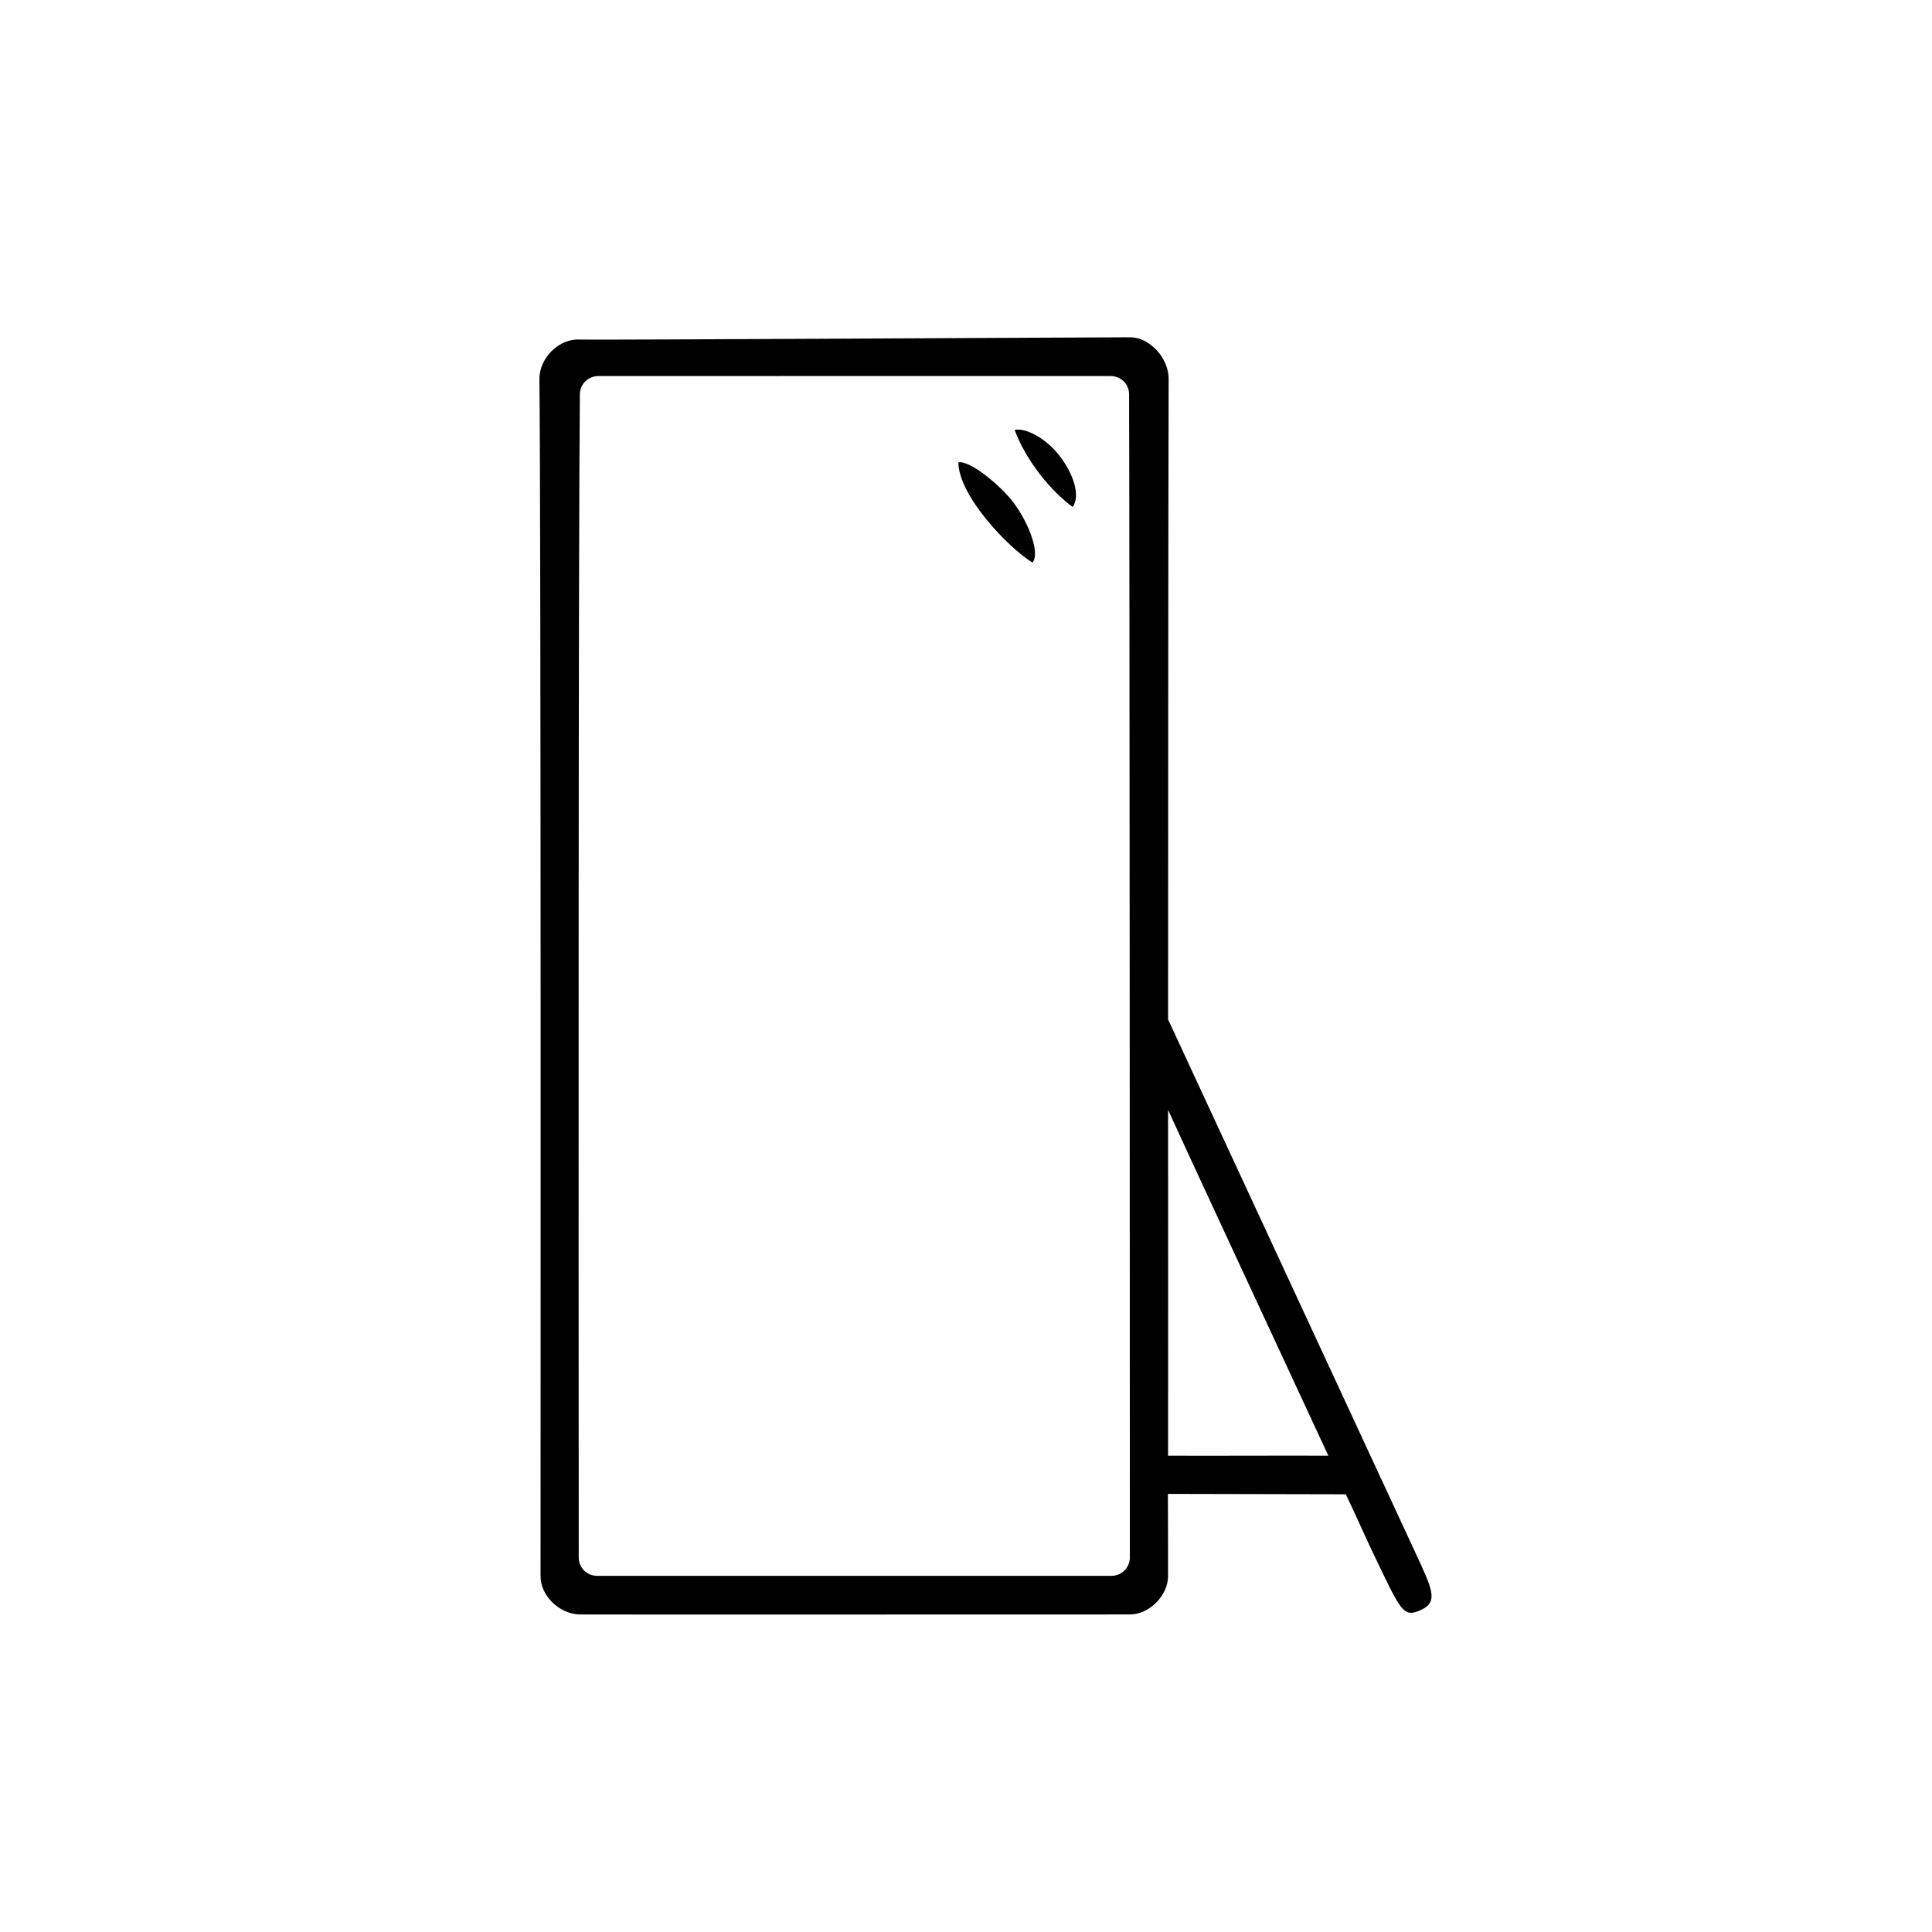 <?xml version="1.0" encoding="UTF-8"?>
<!-- Uploaded to: SVG Repo, www.svgrepo.com, Generator: SVG Repo Mixer Tools -->
<svg fill="#000000" width="800px" height="800px" version="1.1" viewBox="144 144 512 512" xmlns="http://www.w3.org/2000/svg">
 <g>
  <path d="m453.55 561.67c0 5.09-4.887 10.176-10.125 10.176-30.027 0-143.18 0.051-145.9 0-5.238-0.152-10.277-4.887-10.277-10.125 0-15.012 0.152-280.37-0.301-317.2-0.051-5.793 5.391-10.934 10.781-10.531 2.266 0.152 136.79-0.605 145.85-0.605 4.938 0 10.176 5.34 10.125 11.133-0.102 28.918-0.152 141.12-0.152 169.63 0 0 60.559 130.54 65.496 141.22 4.484 9.723 6.246 13.098 1.562 15.266-4.785 2.215-5.289 0.402-12.594-14.762-1.461-2.973-4.988-10.984-7.356-15.871-14.965 0-31.59-0.102-47.156-0.102 0.047 10.18 0.047 15.875 0.047 21.77zm-155.88-313.22c-0.402 41.969-0.352 222.33-0.301 308.33 0 2.719 2.215 4.836 4.887 4.836h136.28c2.719 0 4.887-2.168 4.887-4.887 0-43.73-0.051-265.25-0.203-308.23 0-2.719-2.168-4.836-4.887-4.836-31.086-0.051-103.48 0-135.78 0-2.672 0-4.836 2.113-4.887 4.785zm155.88 189.68c0 29.727 0.051 64.789 0 91.645 13.301 0.051 29.02-0.051 42.473 0-13.453-28.969-40.559-87.312-42.473-91.645z"/>
  <path d="m412.89 257.93c2.871-0.605 7.91 2.016 11.488 6.348 4.133 5.039 6.047 11.234 3.879 14.055-5.641-4.082-12.344-12.191-15.367-20.402z"/>
  <path d="m397.98 266.54c2.871-0.605 10.379 5.492 13.957 9.824 4.133 5.039 7.91 13.906 5.691 16.727-6.449-3.93-19.598-17.734-19.648-26.551z"/>
 </g>
</svg>